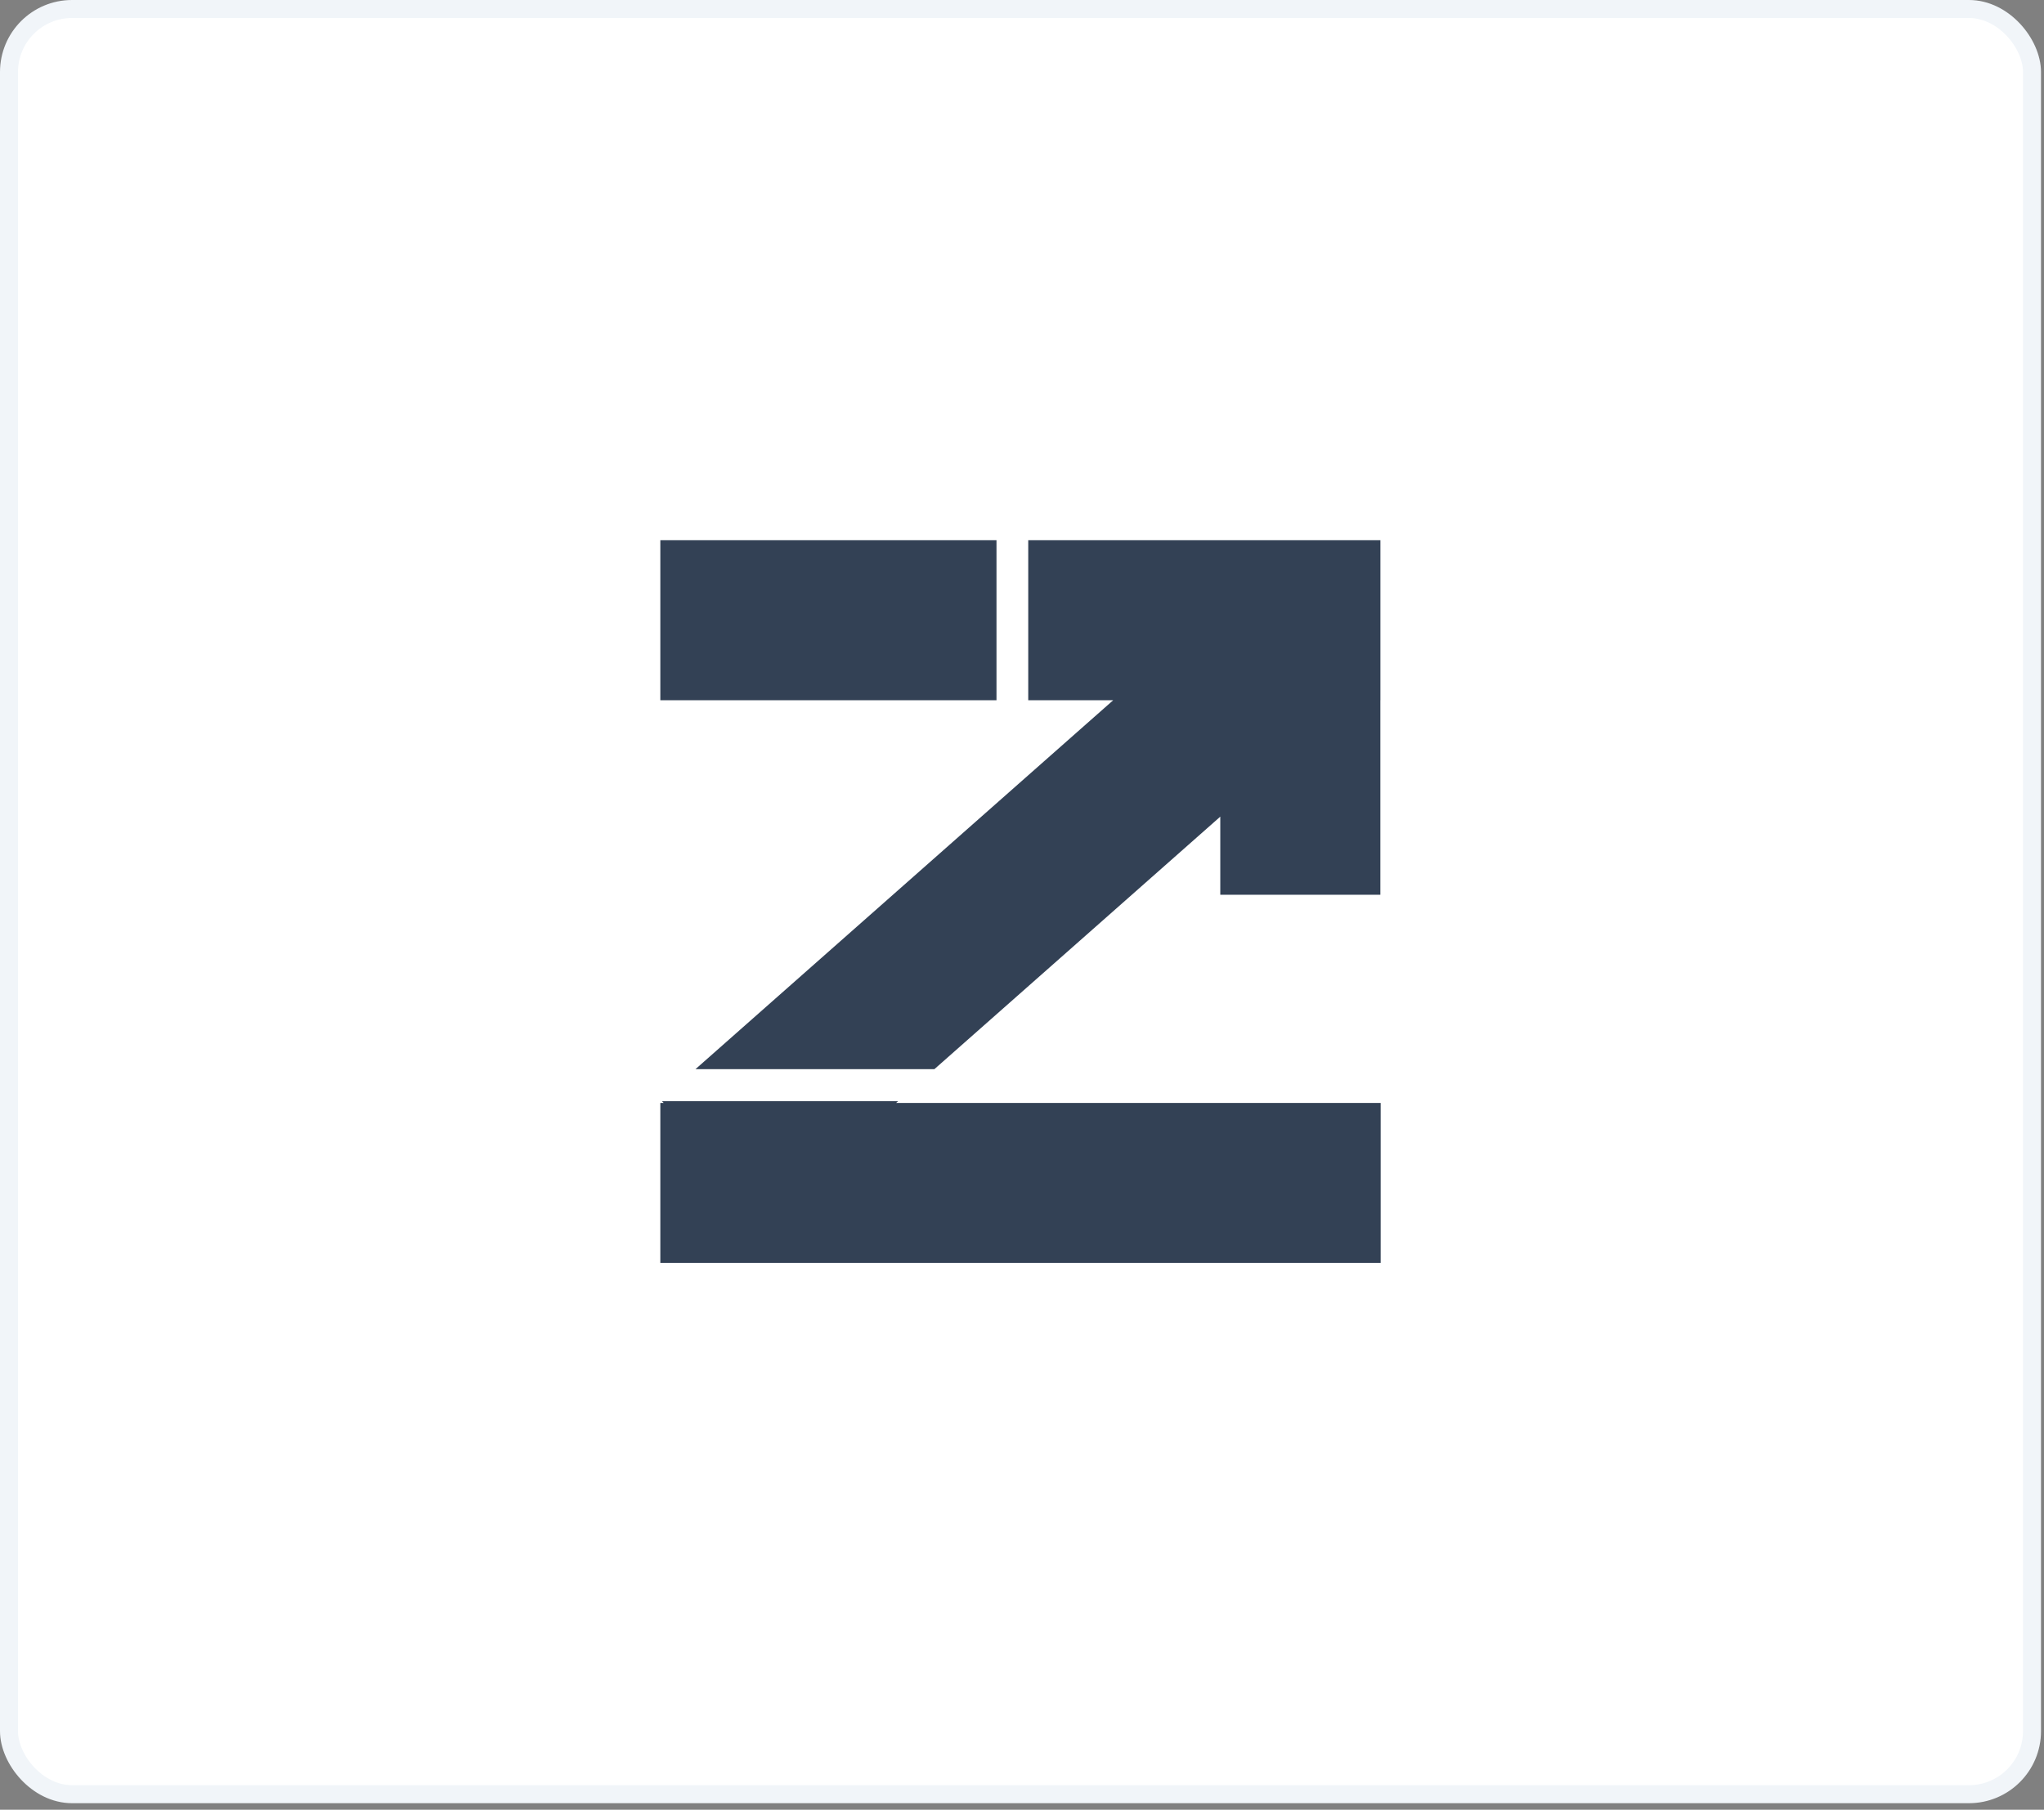 <svg width="227" height="201" viewBox="0 0 227 201" fill="none" xmlns="http://www.w3.org/2000/svg">
<rect x="0" y="0" width="227" height="201" fill="#808080" stroke="none"/>
<rect x="1" y="1" width="224.667" height="198.275" rx="7" fill="white"/>
<rect x="1" y="1" width="224.667" height="198.275" rx="7" stroke="#F1F5F9" stroke-width="2"/>
<path d="M99.522 122.5H153.333V140.275H73.334V122.5H73.704L73.51 122.306H99.742L99.522 122.5ZM153.304 77.775H153.299V99.375H135.521V90.703L103.768 118.75H77.235L123.625 77.775H114.193V60H153.304V77.775ZM110.667 77.775H73.334V60H110.667V77.775Z" fill="#334155"/>
</svg>
